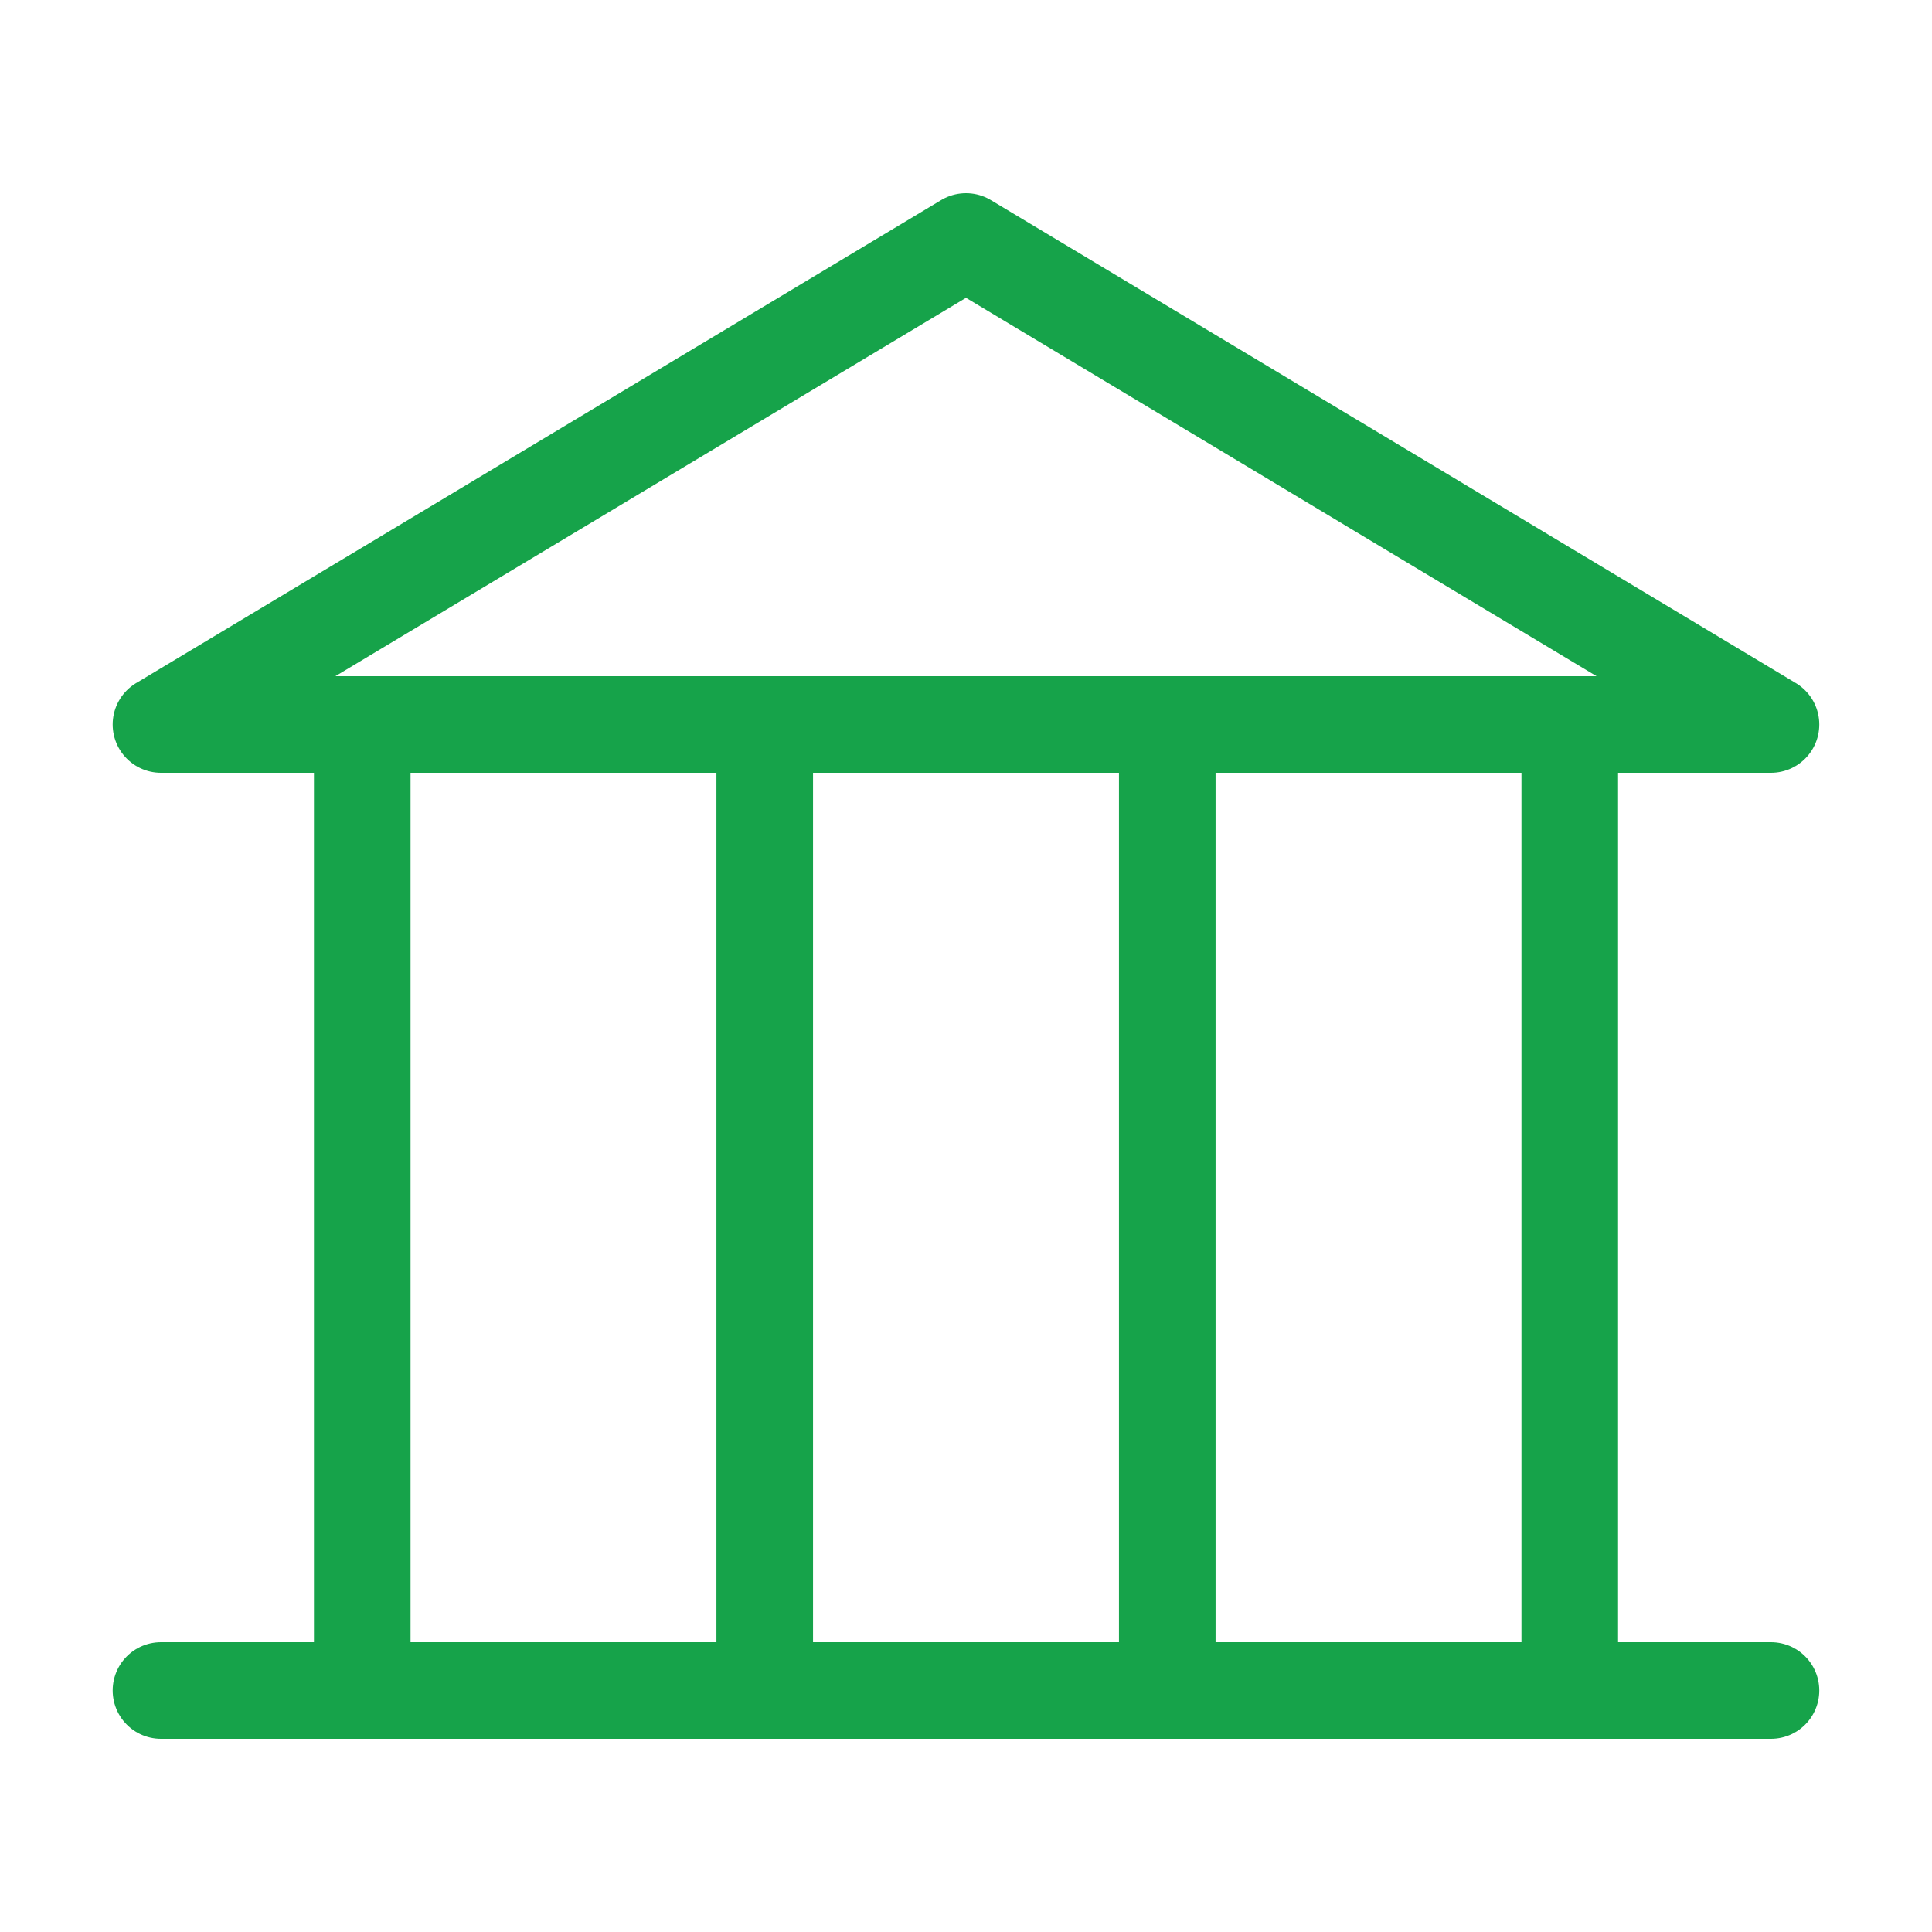 <svg width="40" height="40" viewBox="0 0 40 40" fill="none" xmlns="http://www.w3.org/2000/svg">
<path d="M3.333 15H36.666L20 5L3.333 15Z" stroke="#16A34A" stroke-width="2" stroke-linecap="round" stroke-linejoin="round"/>
<path d="M36.666 35L3.333 35" stroke="#16A34A" stroke-width="2" stroke-linecap="round" stroke-linejoin="round"/>
<path d="M7.5 15V35" stroke="#16A34A" stroke-width="2" stroke-linecap="round" stroke-linejoin="round"/>
<path d="M15.833 15V35" stroke="#16A34A" stroke-width="2" stroke-linecap="round" stroke-linejoin="round"/>
<path d="M24.167 15V35" stroke="#16A34A" stroke-width="2" stroke-linecap="round" stroke-linejoin="round"/>
<path d="M32.5 15V35" stroke="#16A34A" stroke-width="2" stroke-linecap="round" stroke-linejoin="round"/>
</svg>
